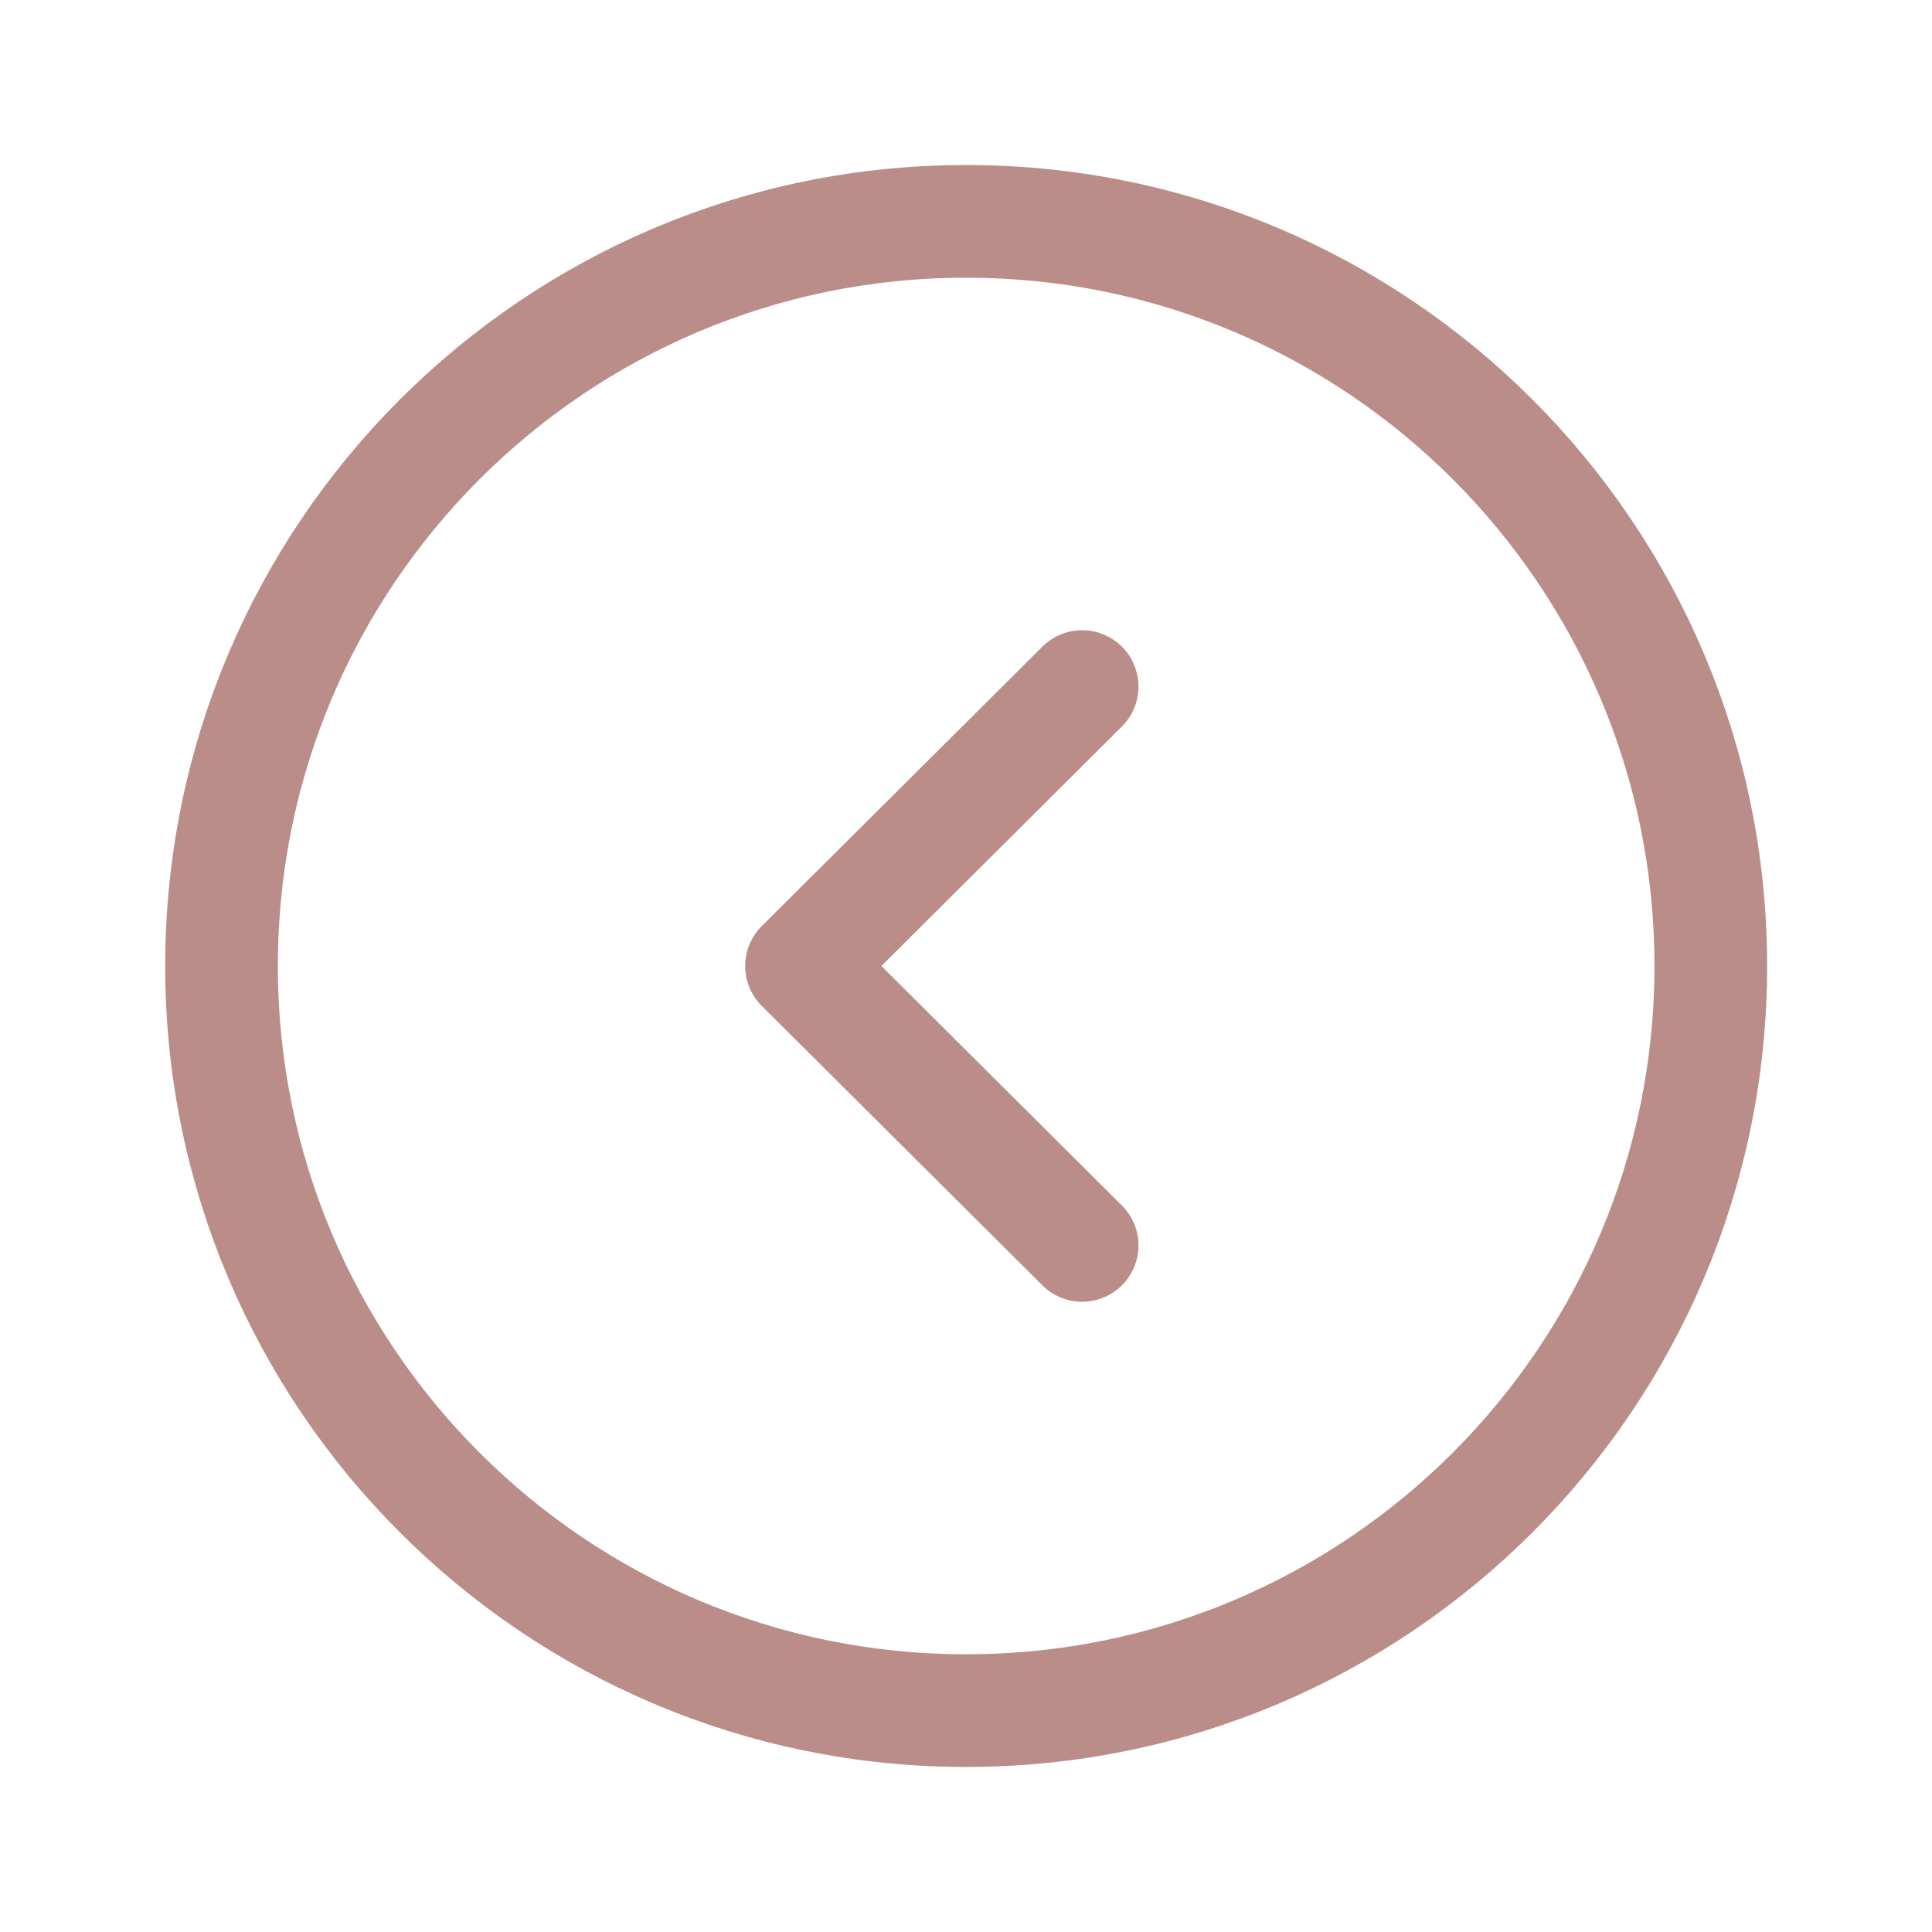 <svg xmlns="http://www.w3.org/2000/svg" width="90" height="90" viewBox="0 0 90 90" fill="none"><path fill-rule="evenodd" clip-rule="evenodd" d="M45.008 10.312C25.853 10.312 10.32 25.841 10.32 44.999C10.32 64.154 25.853 79.687 45.008 79.687C64.163 79.687 79.695 64.154 79.695 44.999C79.695 25.841 64.163 10.312 45.008 10.312Z" stroke="#771D14" stroke-opacity="0.5" stroke-width="5.25" stroke-linecap="round" stroke-linejoin="round"></path><path d="M50.41 31.983L37.338 45L50.41 58.016" stroke="#771D14" stroke-opacity="0.5" stroke-width="5.25" stroke-linecap="round" stroke-linejoin="round"></path></svg>